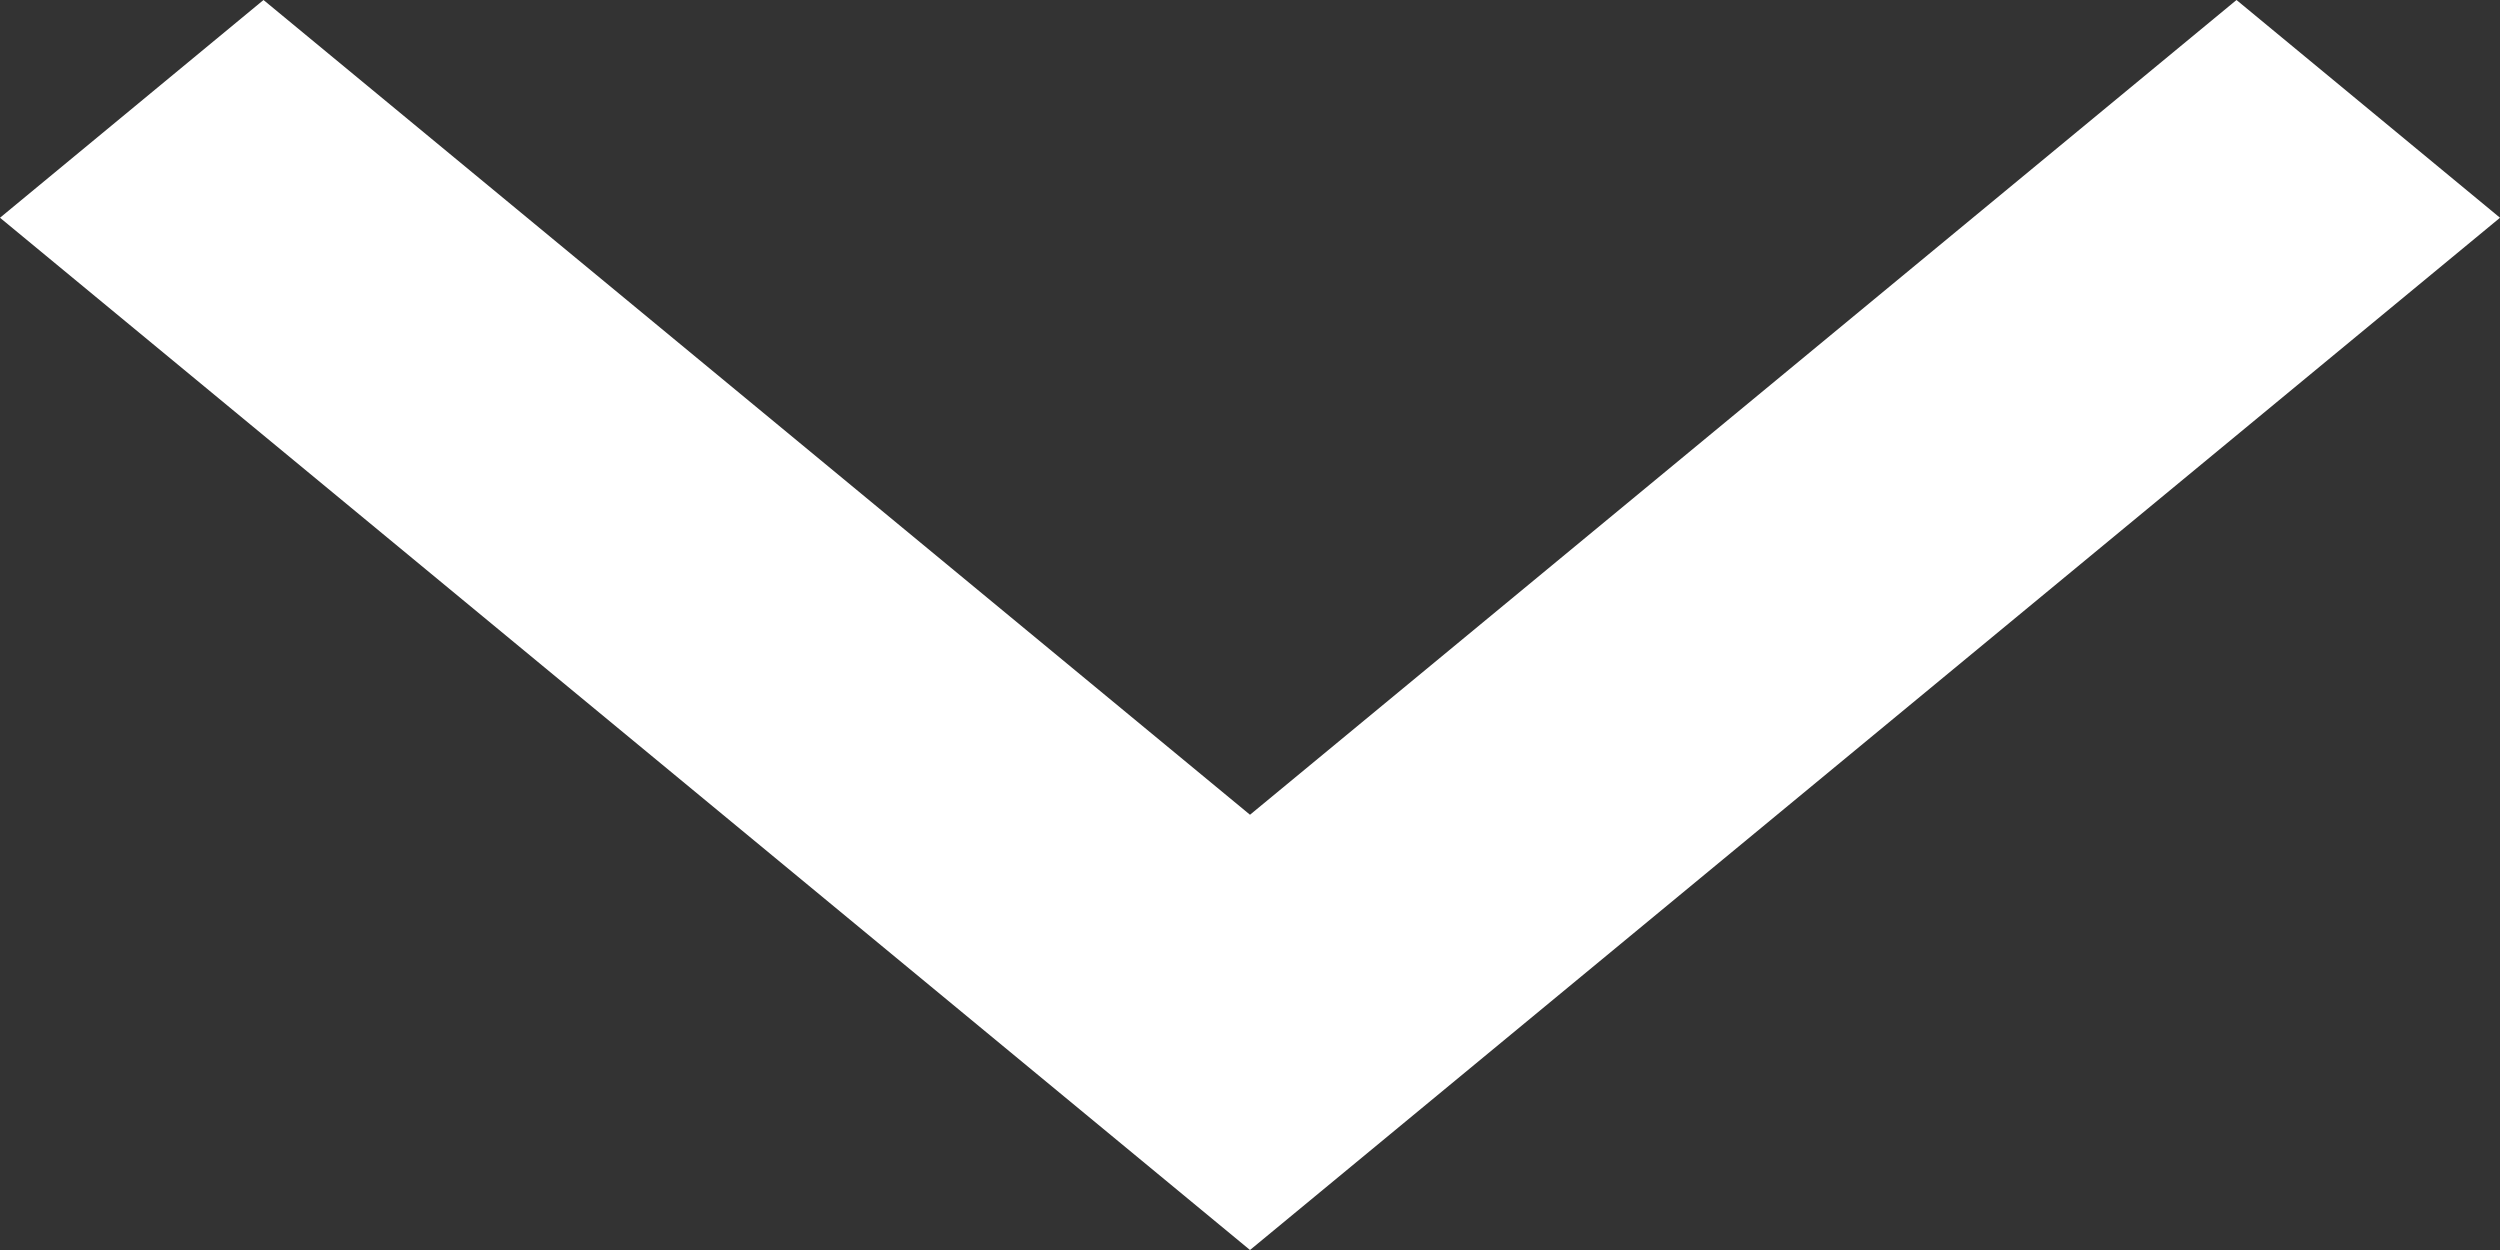 <?xml version="1.0" encoding="UTF-8"?>
<svg width="10px" height="5px" viewBox="0 0 10 5" version="1.1" xmlns="http://www.w3.org/2000/svg" xmlns:xlink="http://www.w3.org/1999/xlink">
    <rect x="0" y="0" width="10" height="5" fill="#333333" stroke="none"/>
    <!-- Generator: Sketch 58 (84663) - https://sketch.com -->
    <title>Path</title>
    <desc>Created with Sketch.</desc>
    <g id="Homepage" stroke="none" stroke-width="1" fill="none" fill-rule="evenodd">
        <g id="homepage-nav-mobile" transform="translate(-96, -165)" fill="#FFFFFF" fill-rule="nonzero">
            <polygon id="Path" points="101 168.259 97.054 165 96 165.871 101 170 106 165.871 104.946 165"></polygon>
        </g>
    </g>
</svg>